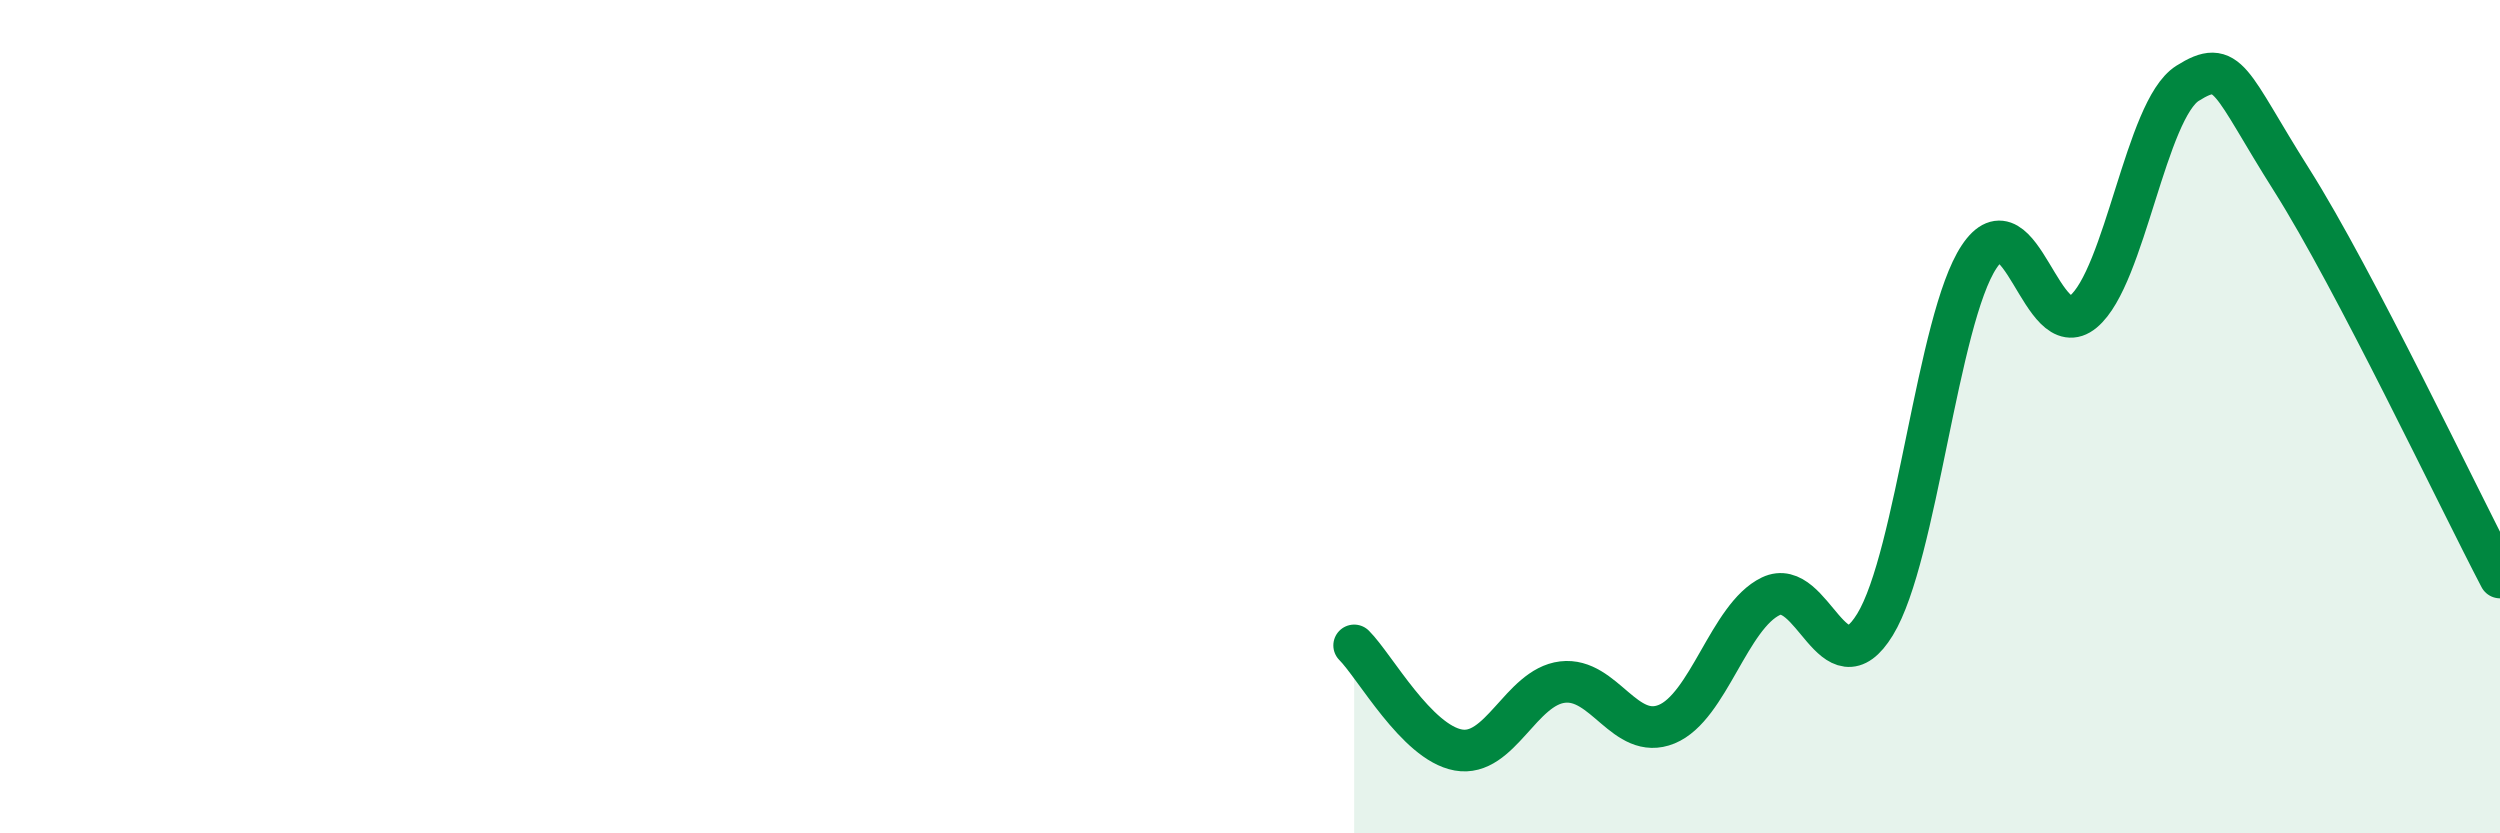 
    <svg width="60" height="20" viewBox="0 0 60 20" xmlns="http://www.w3.org/2000/svg">
      <path
        d="M 32.5,15.49 C 33,15.99 34,17.82 35,18 C 36,18.18 36.5,16.49 37.5,16.37 C 38.5,16.25 39,17.79 40,17.38 C 41,16.97 41.5,14.79 42.5,14.31 C 43.5,13.83 44,16.62 45,14.99 C 46,13.36 46.5,7.66 47.5,6.16 C 48.5,4.66 49,8.31 50,7.48 C 51,6.65 51.5,2.63 52.5,2 C 53.5,1.37 53.5,1.95 55,4.32 C 56.5,6.69 59,11.95 60,13.86L60 20L32.5 20Z"
        fill="#008740"
        opacity="0.1"
        stroke-linecap="round"
        stroke-linejoin="round"
      />
      <path
        d="M 32.5,15.49 C 33,15.99 34,17.82 35,18 C 36,18.18 36.5,16.49 37.5,16.37 C 38.5,16.25 39,17.79 40,17.38 C 41,16.97 41.5,14.79 42.5,14.31 C 43.5,13.83 44,16.62 45,14.99 C 46,13.36 46.5,7.66 47.5,6.16 C 48.5,4.66 49,8.31 50,7.48 C 51,6.65 51.5,2.63 52.5,2 C 53.5,1.37 53.5,1.95 55,4.32 C 56.5,6.69 59,11.95 60,13.86"
        stroke="#008740"
        stroke-width="1"
        fill="none"
        stroke-linecap="round"
        stroke-linejoin="round"
      />
    </svg>
  